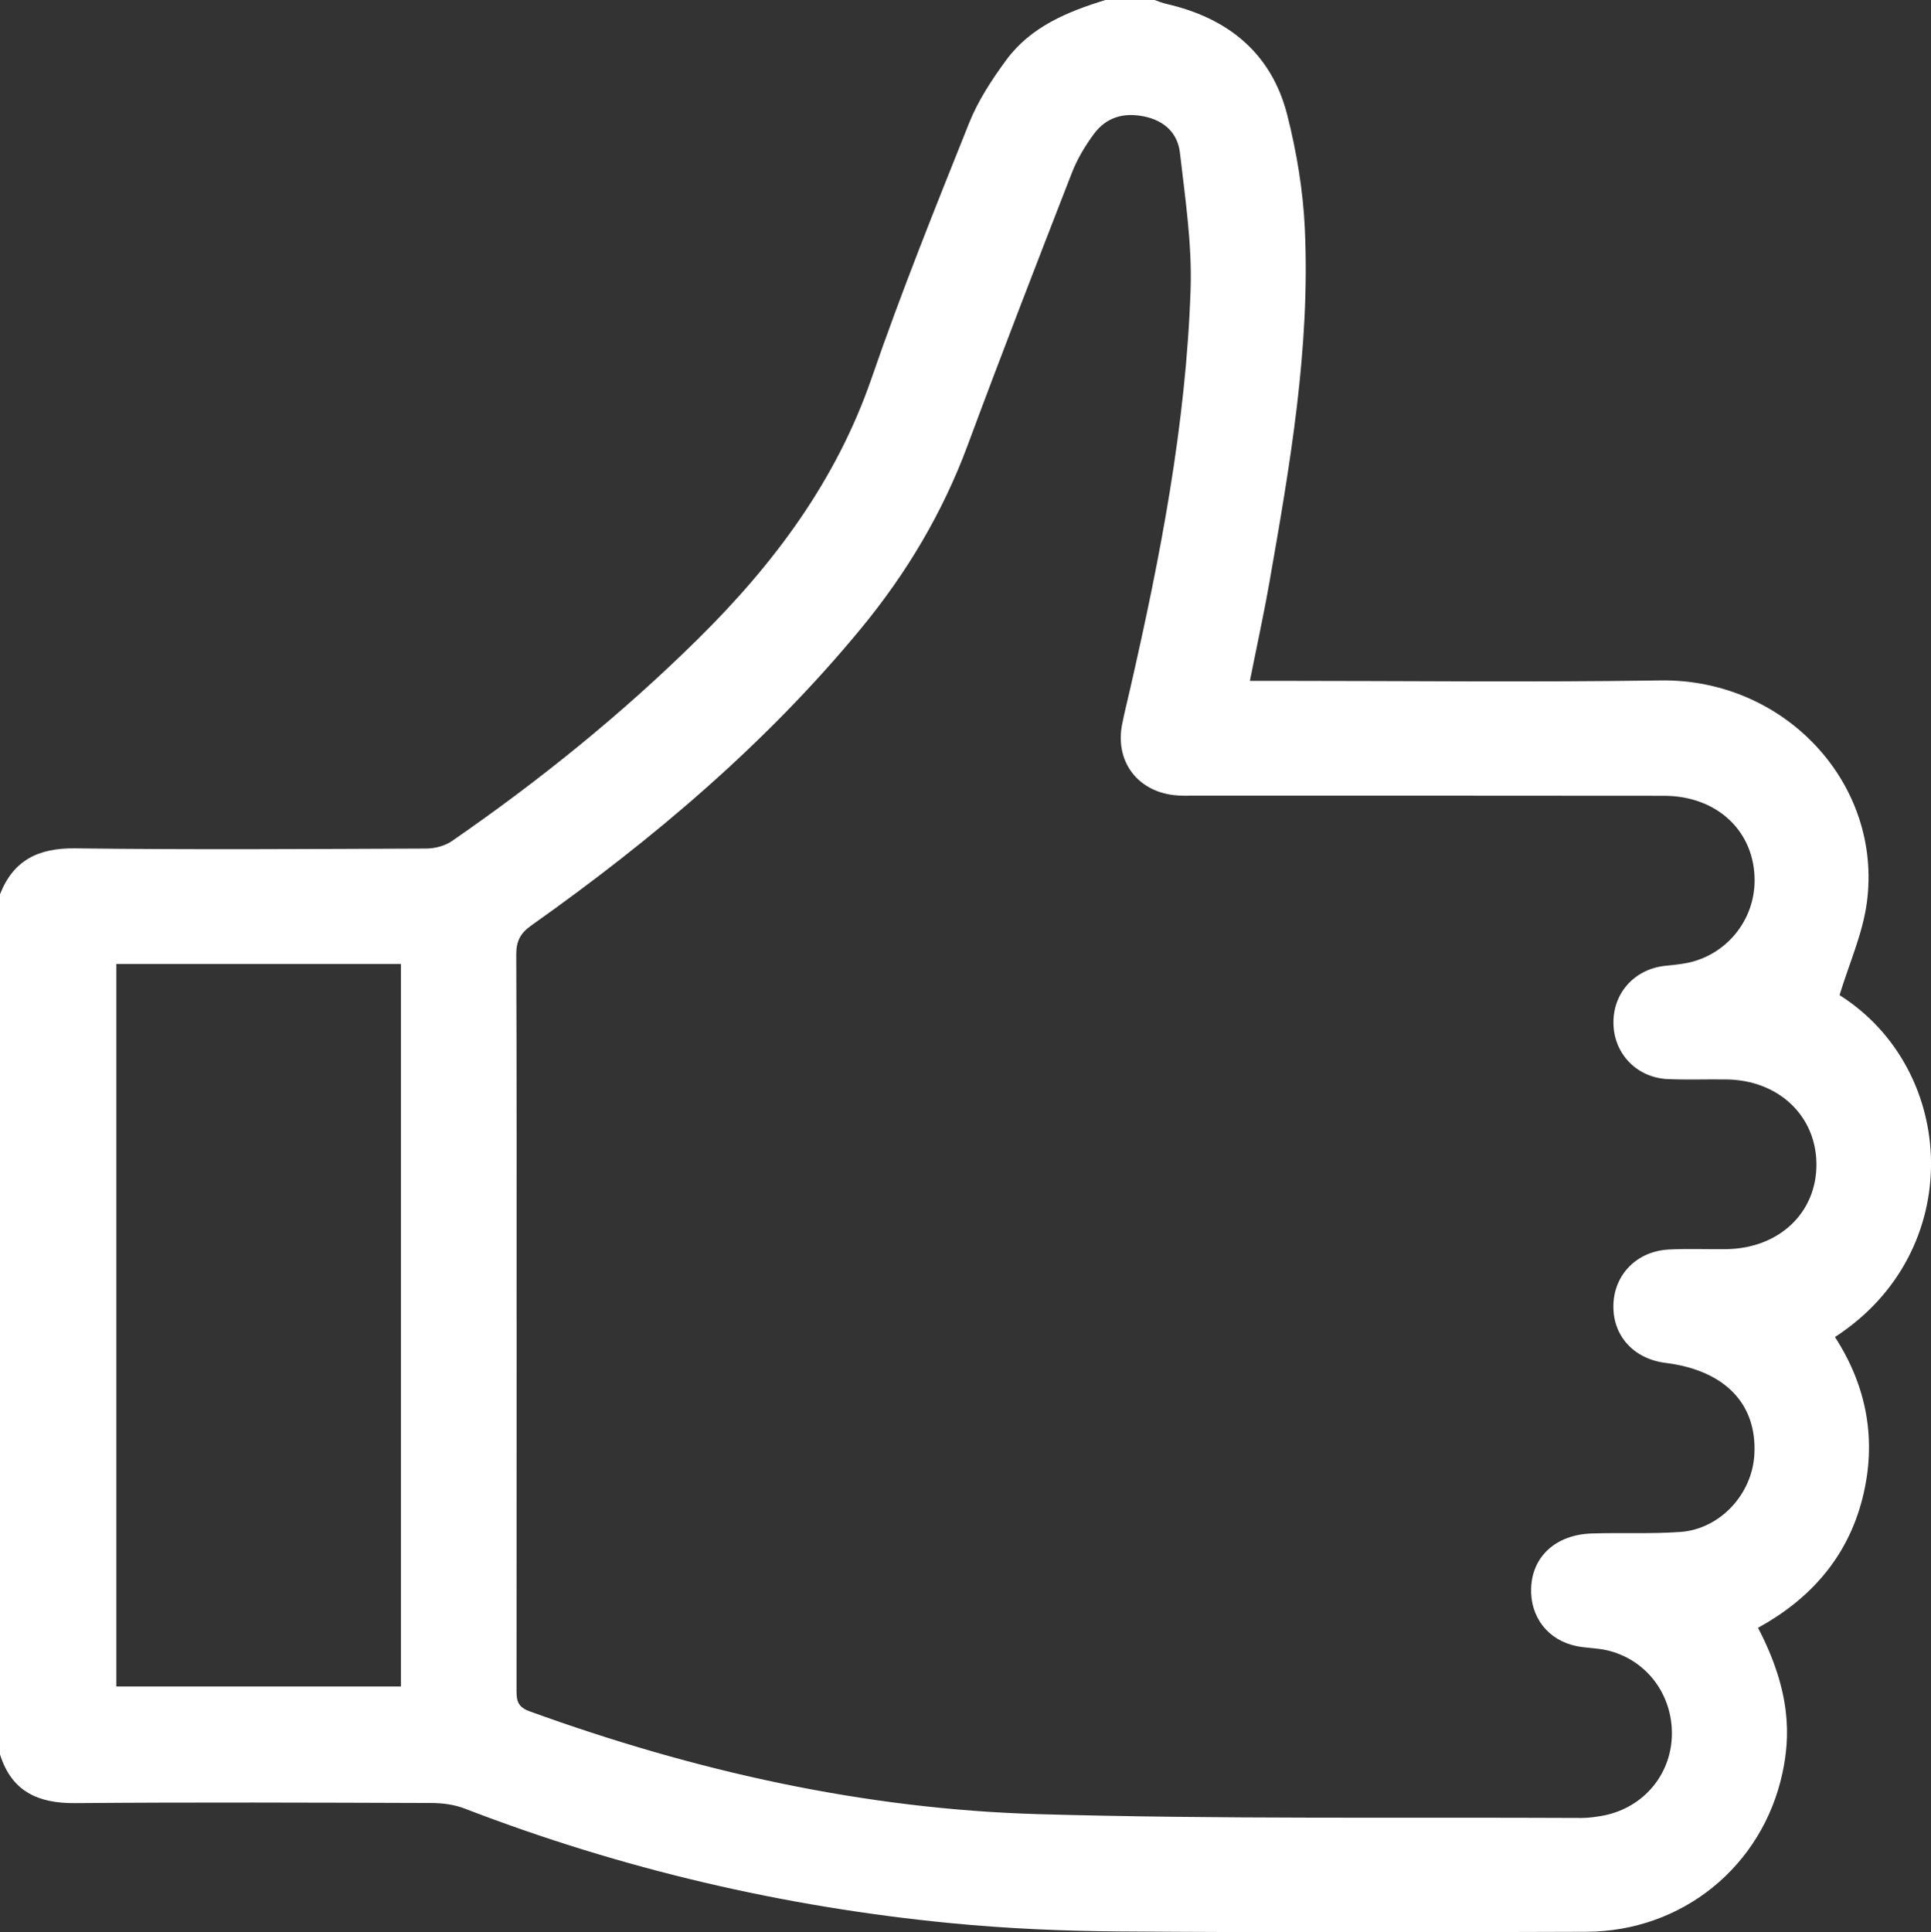 <?xml version="1.0" encoding="UTF-8"?>
<svg xmlns="http://www.w3.org/2000/svg" id="Calque_2" viewBox="0 0 483.56 483.82">
  <rect x="0" y="0" width="483.56" height="483.82" fill="#333333" stroke="none"/>
  <defs>
    <style>.cls-1{fill:#fff;}</style>
  </defs>
  <g id="Calque_73">
    <path class="cls-1" d="m0,439.34v-215.42c3.37-8.59,9.65-11.61,18.81-11.5,29.28.36,58.57.17,87.86.05,2.18,0,4.72-.65,6.49-1.87,21.94-15.14,42.61-31.84,61.6-50.58,19.03-18.77,34.65-39.65,43.52-65.37,7.42-21.53,15.94-42.7,24.41-63.85,2.24-5.6,5.68-10.85,9.28-15.75C258.09,6.72,267.27,2.93,276.83,0,280.92,0,285.02,0,289.11,0c1.01.34,2,.76,3.03.99,15.37,3.53,26.27,12.3,30.22,27.82,2.34,9.23,3.95,18.83,4.39,28.33,1.4,29.91-3.71,59.28-8.85,88.59-1.42,8.11-3.19,16.16-4.9,24.75,2.68,0,4.55,0,6.41,0,32.12,0,64.25.38,96.37-.11,31.21-.47,55.77,25.93,51.7,55.75-1.06,7.75-4.43,15.19-6.82,23.05,29.63,18.76,31.84,64.25-1.15,85.61,8.08,12.49,10.54,26.1,6.85,40.53-3.75,14.66-13.07,25.12-26.12,32.28,8.48,16.23,8.02,27.52,6.12,36.36-5.03,23.38-25.1,39.67-49.13,39.75-38.89.14-77.79.2-116.68-.08-14.15-.1-28.36-.71-42.44-2.08-41.85-4.06-82.47-13.55-121.75-28.69-2.56-.99-5.5-1.38-8.26-1.39-29.76-.1-59.52-.22-89.28.03-9.29.08-15.89-2.91-18.81-12.16Zm129.37-108.69c0,30.7,0,61.4-.02,92.1,0,2.58-.09,4.53,3.22,5.73,41.25,14.96,83.72,24.52,127.56,25.77,45.31,1.29,90.67.73,136,.95,1.56,0,3.14-.22,4.69-.47,10.24-1.66,17.57-9.95,17.85-20.12.28-10.3-6.42-19.17-16.36-21.42-2.44-.55-5.01-.51-7.47-1.01-7.18-1.45-11.7-7.29-11.41-14.59.3-7.89,6.22-13.33,15.15-13.62,7.39-.24,14.82.14,22.18-.38,9.97-.7,18.02-9.43,18.57-19.41.7-12.7-7.41-21.06-22.23-22.92-8.05-1.01-13.3-6.87-13.07-14.59.23-7.64,5.97-13.43,13.97-13.81,4.71-.23,9.44-.03,14.17-.08,13.29-.13,22.8-9.08,22.7-21.36-.09-12.08-9.52-20.96-22.5-21.14-4.88-.07-9.77.12-14.64-.08-7.65-.31-13.37-6.09-13.68-13.55-.32-7.74,5.05-13.92,12.85-14.81,1.88-.21,3.77-.36,5.61-.73,9.77-1.98,16.82-10.59,16.88-20.54.07-12.34-9.31-21.29-22.66-21.31-39.2-.06-78.4-.02-117.6-.03-1.73,0-3.48.06-5.19-.14-9.29-1.1-14.75-8.63-12.93-17.78.58-2.93,1.32-5.83,1.98-8.74,7.56-33,14.01-66.22,15.16-100.13.38-11.36-1.37-22.83-2.67-34.19-.56-4.85-3.81-8.03-8.96-9.09-5.17-1.07-9.49.22-12.57,4.36-2.22,2.99-4.19,6.31-5.54,9.77-8.83,22.7-17.63,45.41-26.11,68.25-6.26,16.87-15.31,32.03-26.7,45.84-23.81,28.89-52.13,52.8-82.56,74.35-2.76,1.95-3.78,3.95-3.76,7.31.13,30.54.08,61.08.08,91.63ZM29.13,241.37v180.91h71.27v-180.91H29.13Z"></path>
  </g>
</svg>
